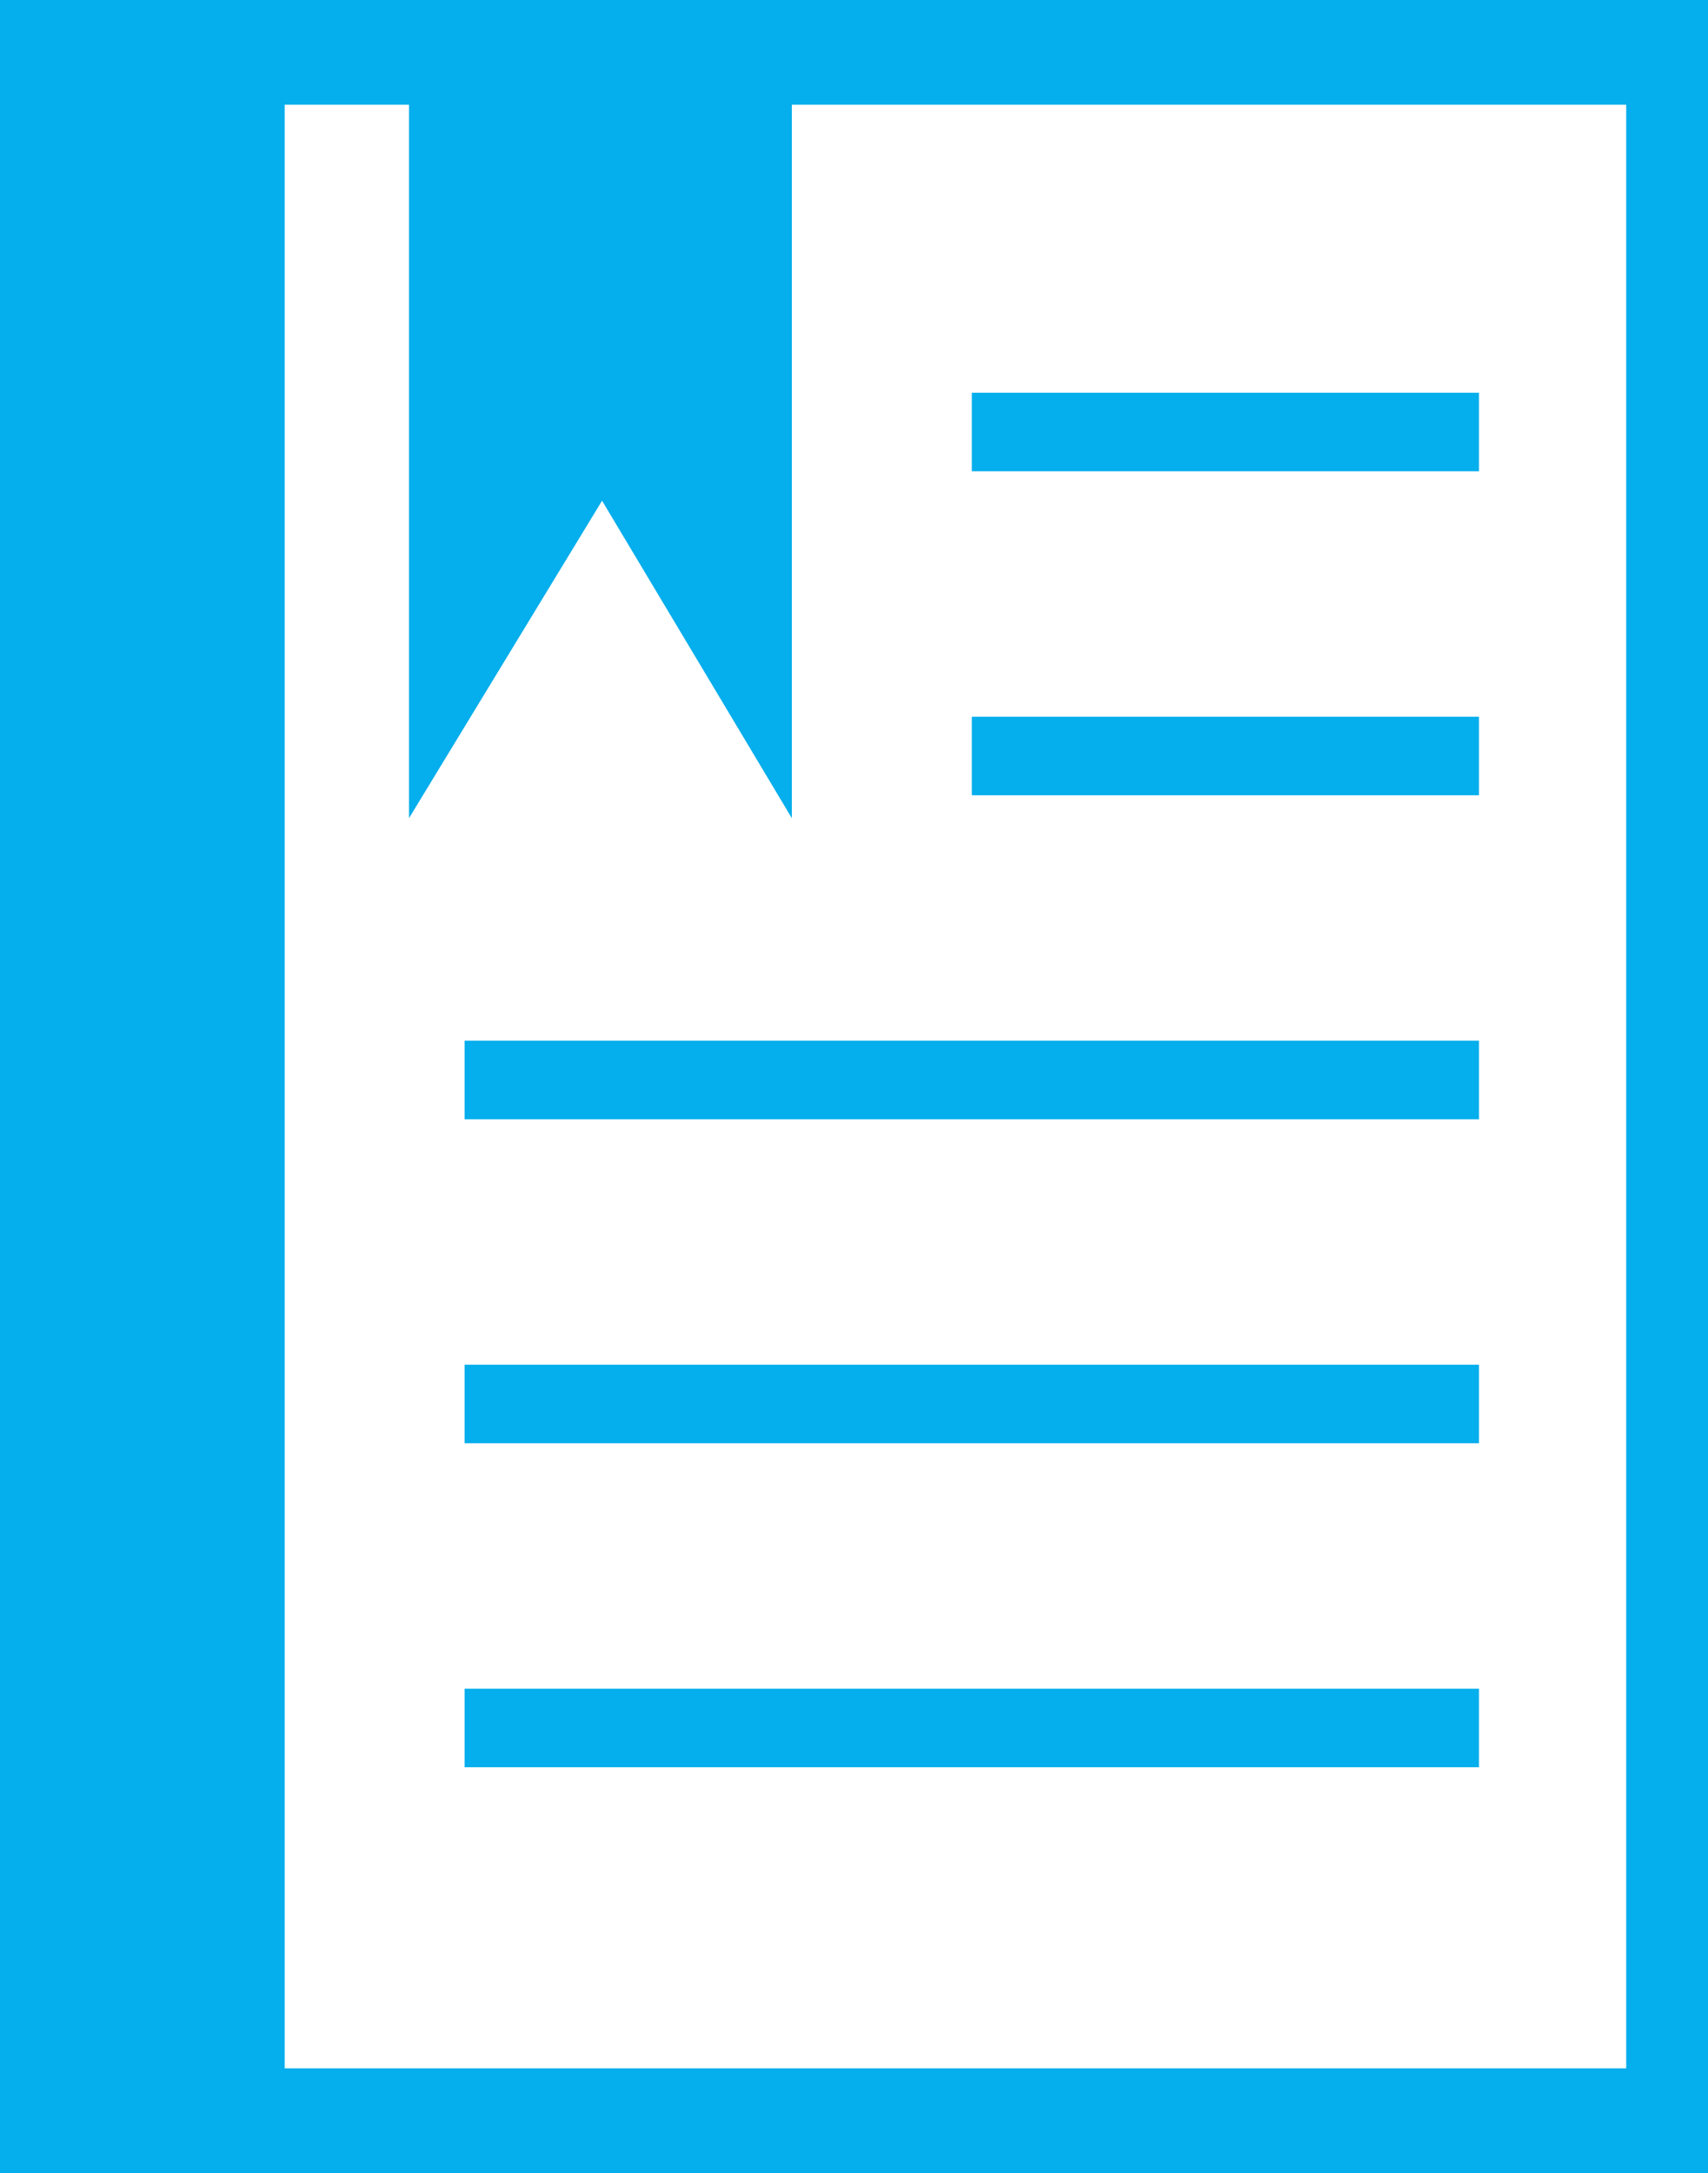 <?xml version="1.0" encoding="utf-8"?>
<!-- Generator: Adobe Illustrator 21.0.2, SVG Export Plug-In . SVG Version: 6.00 Build 0)  -->
<svg version="1.1" id="Calque_1" xmlns="http://www.w3.org/2000/svg" xmlns:xlink="http://www.w3.org/1999/xlink" x="0px" y="0px"
	 viewBox="0 0 52.2 66.4" style="enable-background:new 0 0 52.2 66.4;" xml:space="preserve">
<style type="text/css">
	.st0{fill:#05AEEC;}
</style>
<path class="st0" d="M0,66.4h52.2V0H0V66.4z M8.7,3.2h3.8V25l5.9-9.7l5.8,9.7V3.2h25.5v60h-41C8.7,63.2,8.7,3.2,8.7,3.2z"/>
<path class="st0" d="M14.2,31.8h31v2.4h-31L14.2,31.8z M14.2,41.7h31v2.4h-31L14.2,41.7z M14.2,51.6h31V54h-31L14.2,51.6z M29.7,12
	h15.5v2.4H29.7V12z M29.7,21.9h15.5v2.4H29.7V21.9z"/>
</svg>
